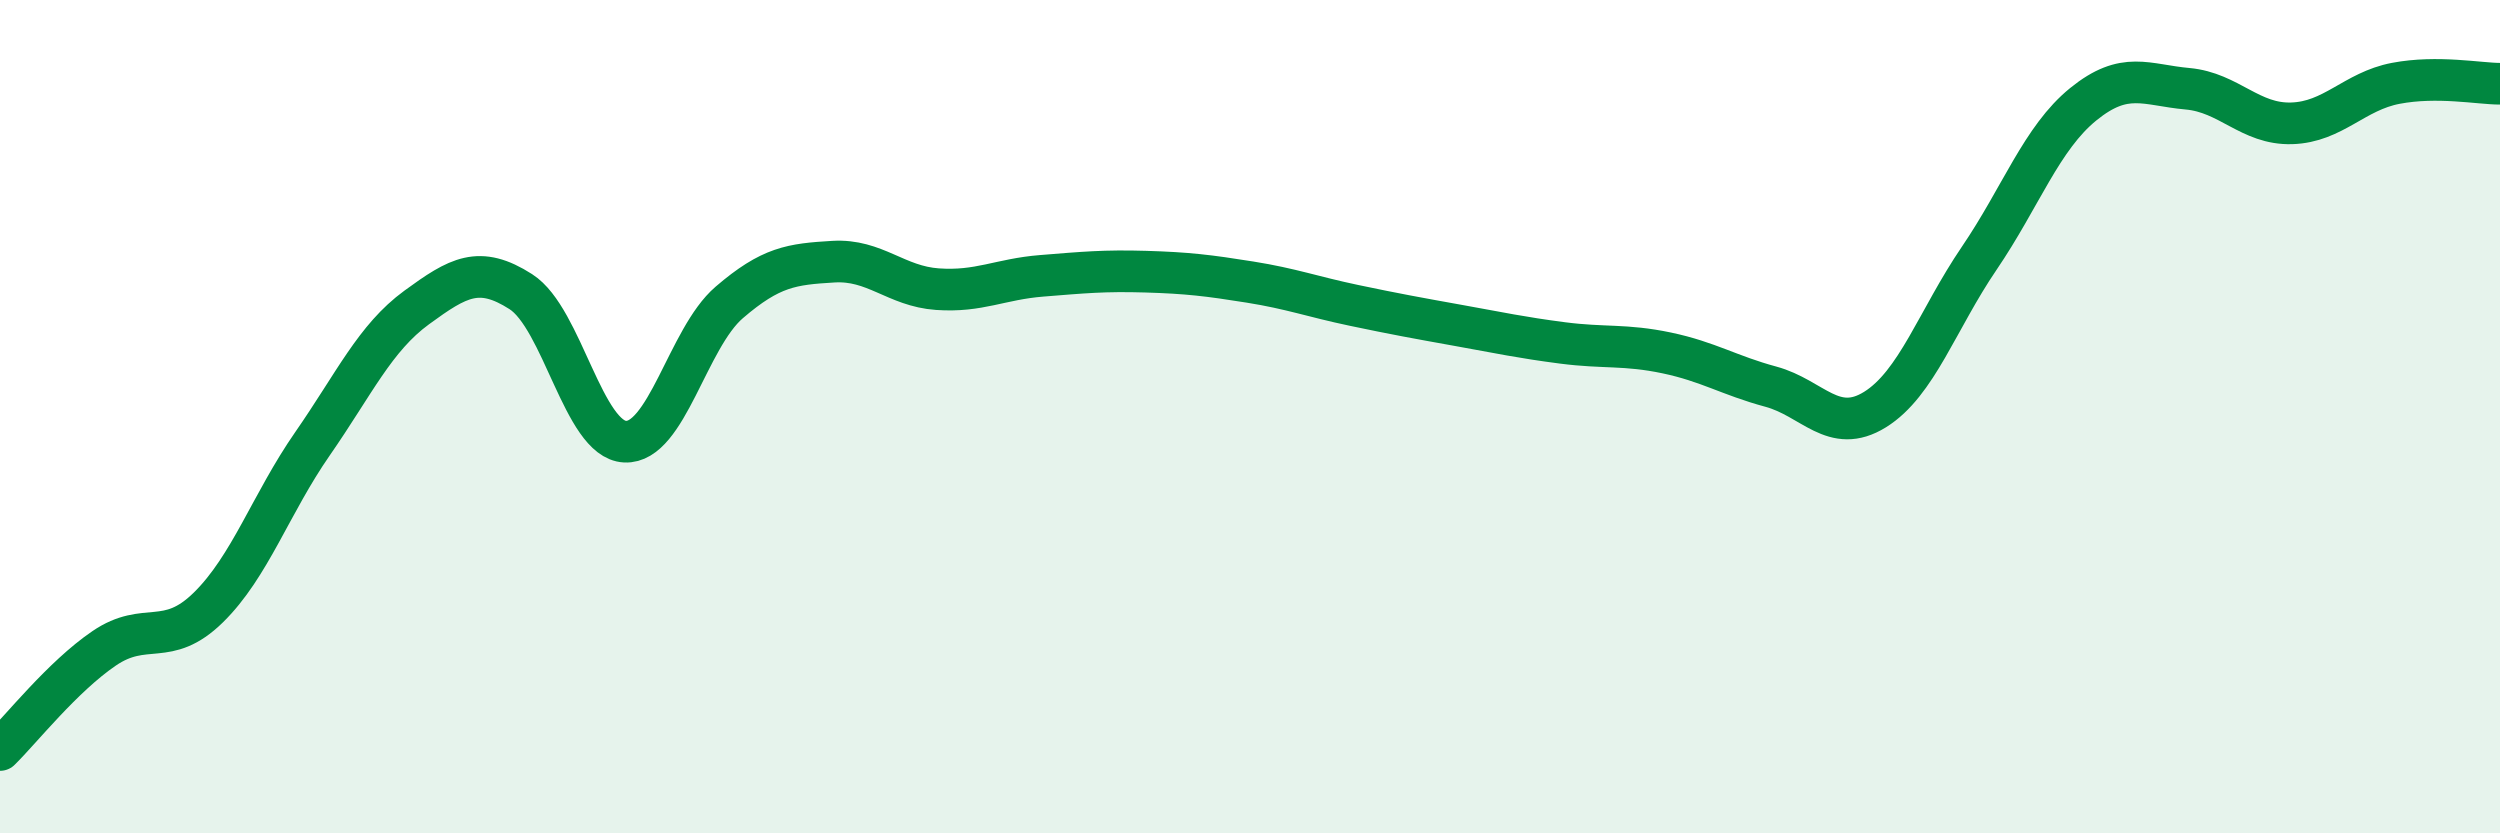 
    <svg width="60" height="20" viewBox="0 0 60 20" xmlns="http://www.w3.org/2000/svg">
      <path
        d="M 0,18 C 0.5,17.51 1.5,16.24 2.5,15.56 C 3.5,14.88 4,15.56 5,14.58 C 6,13.6 6.5,12.09 7.5,10.65 C 8.5,9.21 9,8.11 10,7.38 C 11,6.65 11.5,6.36 12.5,7 C 13.5,7.64 14,10.55 15,10.6 C 16,10.65 16.5,8.12 17.5,7.26 C 18.5,6.4 19,6.34 20,6.28 C 21,6.22 21.5,6.87 22.5,6.94 C 23.5,7.01 24,6.7 25,6.62 C 26,6.54 26.5,6.49 27.5,6.52 C 28.5,6.55 29,6.61 30,6.77 C 31,6.93 31.5,7.12 32.5,7.33 C 33.5,7.54 34,7.63 35,7.81 C 36,7.99 36.5,8.1 37.5,8.23 C 38.5,8.36 39,8.26 40,8.47 C 41,8.68 41.5,9.01 42.5,9.28 C 43.5,9.55 44,10.45 45,9.83 C 46,9.21 46.5,7.67 47.5,6.2 C 48.5,4.73 49,3.31 50,2.5 C 51,1.69 51.5,2.04 52.5,2.13 C 53.5,2.22 54,2.99 55,2.96 C 56,2.93 56.5,2.19 57.5,2 C 58.5,1.81 59.5,2.01 60,2.01L60 20L0 20Z"
        fill="#008740"
        opacity="0.1"
        stroke-linecap="round"
        stroke-linejoin="round"
      />
      <path
        d="M 0,18 C 0.5,17.51 1.5,16.24 2.5,15.56 C 3.5,14.88 4,15.56 5,14.58 C 6,13.6 6.5,12.09 7.5,10.65 C 8.5,9.21 9,8.11 10,7.38 C 11,6.65 11.5,6.36 12.5,7 C 13.5,7.64 14,10.55 15,10.6 C 16,10.65 16.5,8.12 17.5,7.26 C 18.5,6.4 19,6.34 20,6.28 C 21,6.22 21.5,6.87 22.5,6.94 C 23.5,7.01 24,6.7 25,6.62 C 26,6.54 26.5,6.49 27.5,6.52 C 28.5,6.55 29,6.61 30,6.77 C 31,6.93 31.5,7.12 32.5,7.33 C 33.5,7.54 34,7.63 35,7.81 C 36,7.99 36.5,8.1 37.5,8.23 C 38.5,8.36 39,8.26 40,8.47 C 41,8.68 41.5,9.01 42.5,9.28 C 43.5,9.55 44,10.45 45,9.83 C 46,9.21 46.5,7.67 47.5,6.2 C 48.5,4.73 49,3.31 50,2.5 C 51,1.69 51.5,2.04 52.5,2.13 C 53.5,2.22 54,2.99 55,2.96 C 56,2.93 56.5,2.19 57.5,2 C 58.5,1.81 59.5,2.01 60,2.01"
        stroke="#008740"
        stroke-width="1"
        fill="none"
        stroke-linecap="round"
        stroke-linejoin="round"
      />
    </svg>
  